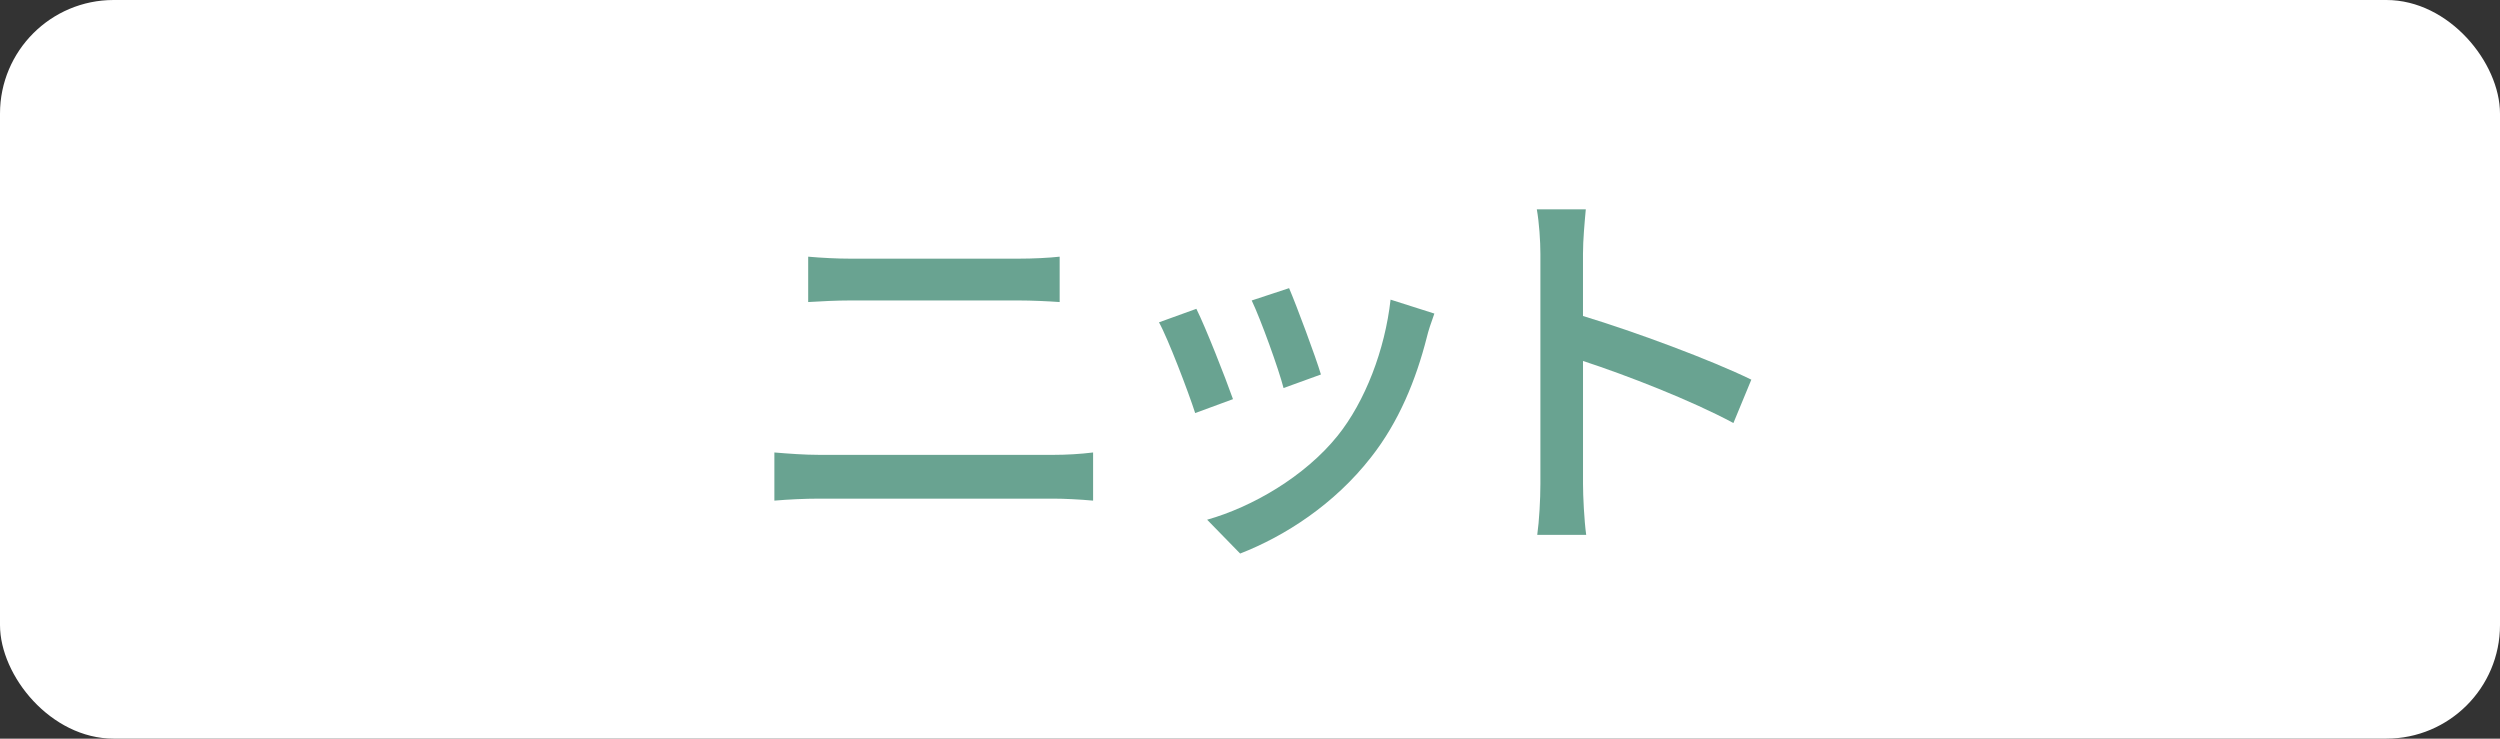 <?xml version="1.0" encoding="UTF-8"?><svg id="_レイヤー_2" xmlns="http://www.w3.org/2000/svg" width="88" height="26" viewBox="0 0 88 26"><rect x="0" y="0" width="88" height="26" fill="#333333" stroke="none"/><g id="layout"><rect width="88" height="26" rx="4" ry="4" style="fill:#fff; stroke-width:0px;"/><path d="M27.258,15.927c.504.042,1.064.084,1.583.084h8.236c.448,0,.952-.028,1.4-.084v1.695c-.462-.042-1.008-.07-1.4-.07h-8.236c-.519,0-1.093.028-1.583.07v-1.695ZM28.448,9.035c.462.042,1.022.07,1.485.07h5.911c.532,0,1.078-.028,1.456-.07v1.597c-.392-.028-.98-.056-1.456-.056h-5.897c-.504,0-1.051.028-1.499.056v-1.597Z" style="fill:#69a391; stroke-width:0px;"/><path d="M43.401,14.05l-1.331.49c-.238-.743-.966-2.647-1.274-3.194l1.316-.476c.322.644,1.022,2.423,1.289,3.18ZM50.489,11.039c-.126.35-.21.602-.267.84-.378,1.485-.98,2.97-1.961,4.216-1.288,1.653-3.025,2.774-4.608,3.39l-1.162-1.191c1.583-.448,3.432-1.513,4.594-2.956.967-1.205,1.667-3.025,1.863-4.791l1.541.49ZM46.497,13.182l-1.316.477c-.168-.659-.799-2.409-1.121-3.082l1.316-.434c.253.588.938,2.423,1.121,3.04Z" style="fill:#69a391; stroke-width:0px;"/><path d="M61.017,14.891c-1.484-.798-3.754-1.681-5.295-2.185v4.328c0,.434.042,1.289.112,1.793h-1.723c.069-.49.111-1.247.111-1.793v-8.096c0-.448-.042-1.093-.126-1.569h1.724c-.042.462-.099,1.079-.099,1.569v2.185c1.85.56,4.524,1.555,5.926,2.241l-.631,1.527Z" style="fill:#69a391; stroke-width:0px;"/></g></svg>